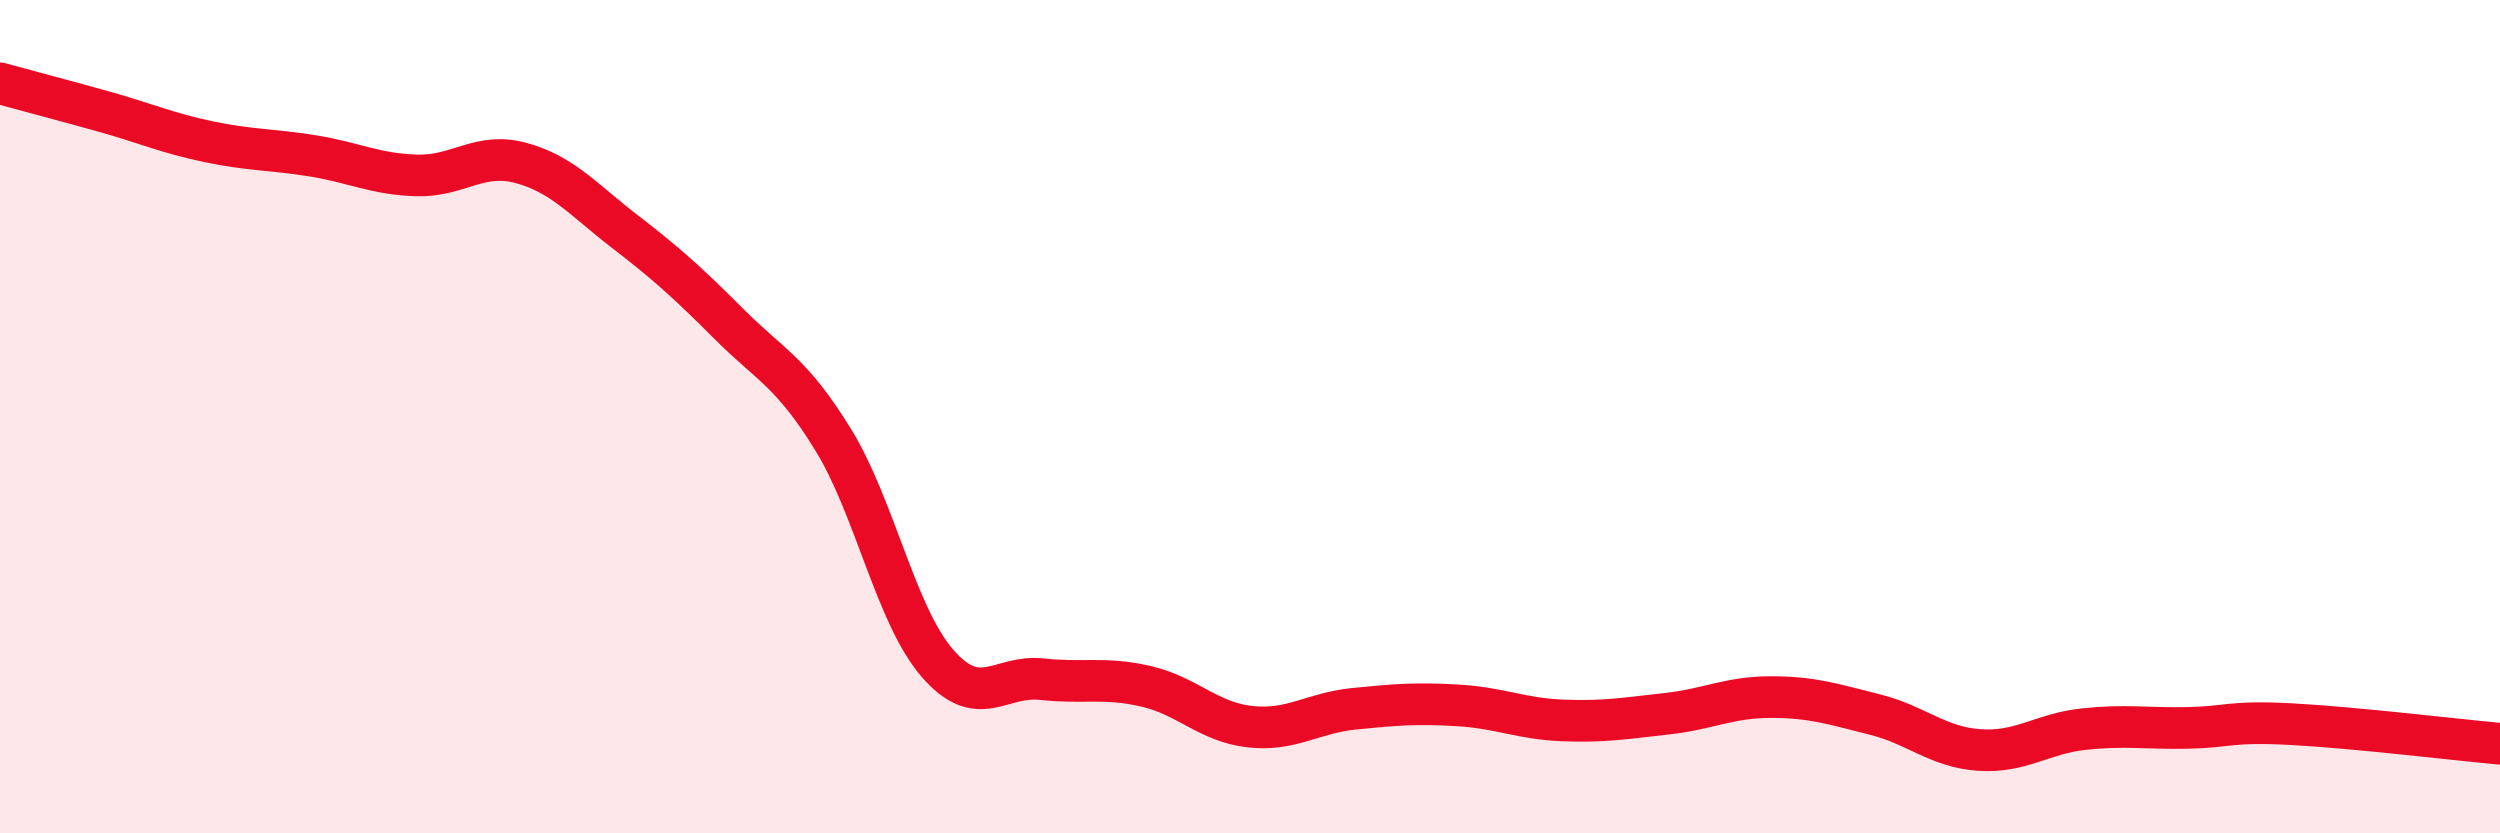 
    <svg width="60" height="20" viewBox="0 0 60 20" xmlns="http://www.w3.org/2000/svg">
      <path
        d="M 0,2 C 0.5,2.14 1.5,2.4 2.5,2.68 C 3.5,2.96 4,3.19 5,3.4 C 6,3.61 6.5,3.58 7.5,3.74 C 8.5,3.9 9,4.18 10,4.21 C 11,4.24 11.5,3.64 12.5,3.91 C 13.5,4.18 14,4.79 15,5.56 C 16,6.33 16.5,6.78 17.5,7.78 C 18.5,8.78 19,8.93 20,10.56 C 21,12.19 21.5,14.77 22.5,15.92 C 23.5,17.07 24,16.19 25,16.3 C 26,16.41 26.5,16.24 27.5,16.47 C 28.5,16.7 29,17.33 30,17.44 C 31,17.55 31.5,17.11 32.5,17.01 C 33.5,16.91 34,16.87 35,16.93 C 36,16.99 36.5,17.25 37.5,17.29 C 38.5,17.33 39,17.24 40,17.13 C 41,17.02 41.5,16.73 42.5,16.73 C 43.5,16.73 44,16.9 45,17.15 C 46,17.4 46.5,17.93 47.5,18 C 48.5,18.07 49,17.61 50,17.5 C 51,17.39 51.5,17.49 52.5,17.47 C 53.5,17.45 53.5,17.3 55,17.38 C 56.5,17.46 59,17.76 60,17.85L60 20L0 20Z"
        fill="#EB0A25"
        opacity="0.1"
        stroke-linecap="round"
        stroke-linejoin="round"
      />
      <path
        d="M 0,2 C 0.5,2.14 1.5,2.4 2.5,2.68 C 3.5,2.96 4,3.19 5,3.4 C 6,3.61 6.5,3.58 7.5,3.74 C 8.5,3.9 9,4.18 10,4.21 C 11,4.24 11.5,3.64 12.5,3.91 C 13.5,4.18 14,4.79 15,5.56 C 16,6.33 16.5,6.78 17.5,7.78 C 18.5,8.78 19,8.93 20,10.56 C 21,12.19 21.5,14.77 22.5,15.92 C 23.5,17.07 24,16.19 25,16.3 C 26,16.41 26.5,16.24 27.5,16.47 C 28.5,16.7 29,17.33 30,17.44 C 31,17.55 31.5,17.11 32.5,17.01 C 33.5,16.91 34,16.87 35,16.93 C 36,16.99 36.5,17.25 37.5,17.29 C 38.5,17.33 39,17.24 40,17.13 C 41,17.02 41.5,16.73 42.5,16.73 C 43.5,16.73 44,16.9 45,17.15 C 46,17.4 46.5,17.93 47.5,18 C 48.5,18.07 49,17.61 50,17.5 C 51,17.39 51.5,17.49 52.5,17.47 C 53.5,17.45 53.5,17.3 55,17.38 C 56.5,17.46 59,17.76 60,17.85"
        stroke="#EB0A25"
        stroke-width="1"
        fill="none"
        stroke-linecap="round"
        stroke-linejoin="round"
      />
    </svg>
  